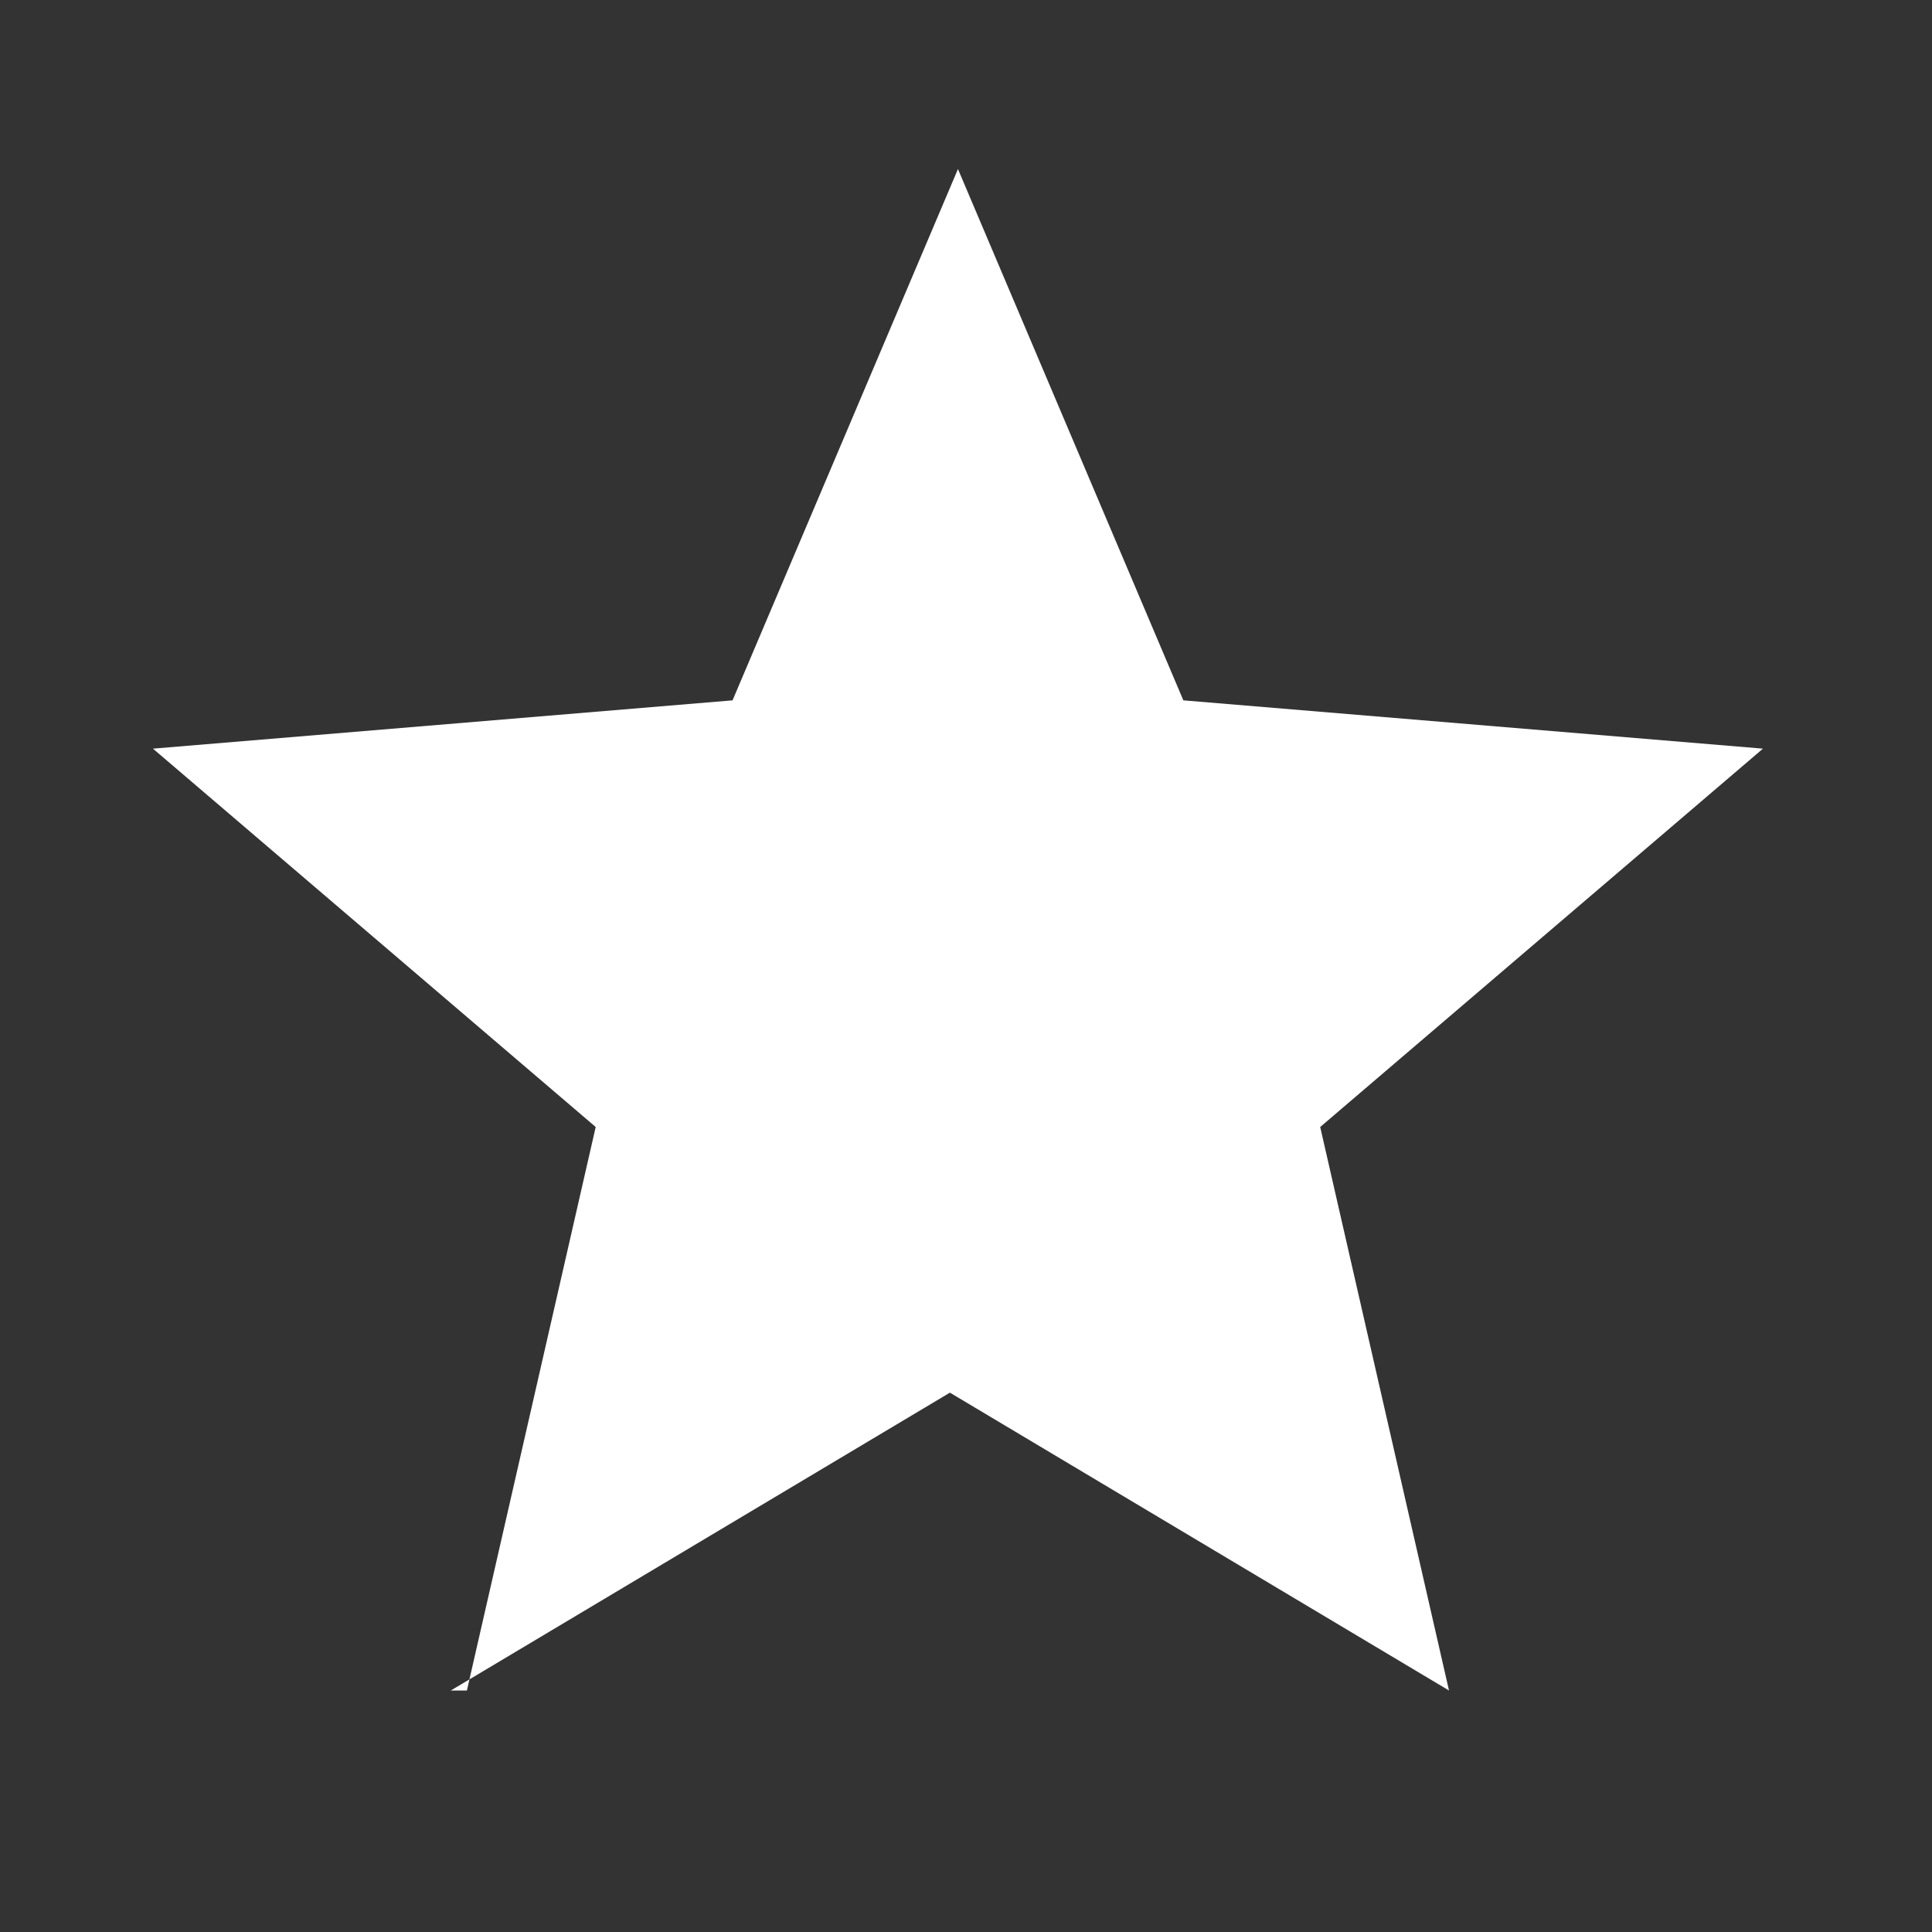 <?xml version="1.0" encoding="UTF-8"?>
<svg id="Layer_1" data-name="Layer 1" xmlns="http://www.w3.org/2000/svg" version="1.1" viewBox="0 0 24 24">
  <rect x="0" y="0" width="24" height="24" fill="#333333" stroke="none"/>
  <defs>
    <style>
      .cls-1 {
        fill: #fff;
        stroke-width: 0px;
      }
    </style>
  </defs>
  <path class="cls-1" d="M5.8,21l1.6-7-5.5-4.7,7.2-.6,2.8-6.6,2.8,6.6,7.2.6-5.5,4.7,1.6,7-6.2-3.7-6.2,3.7Z"/>
</svg>